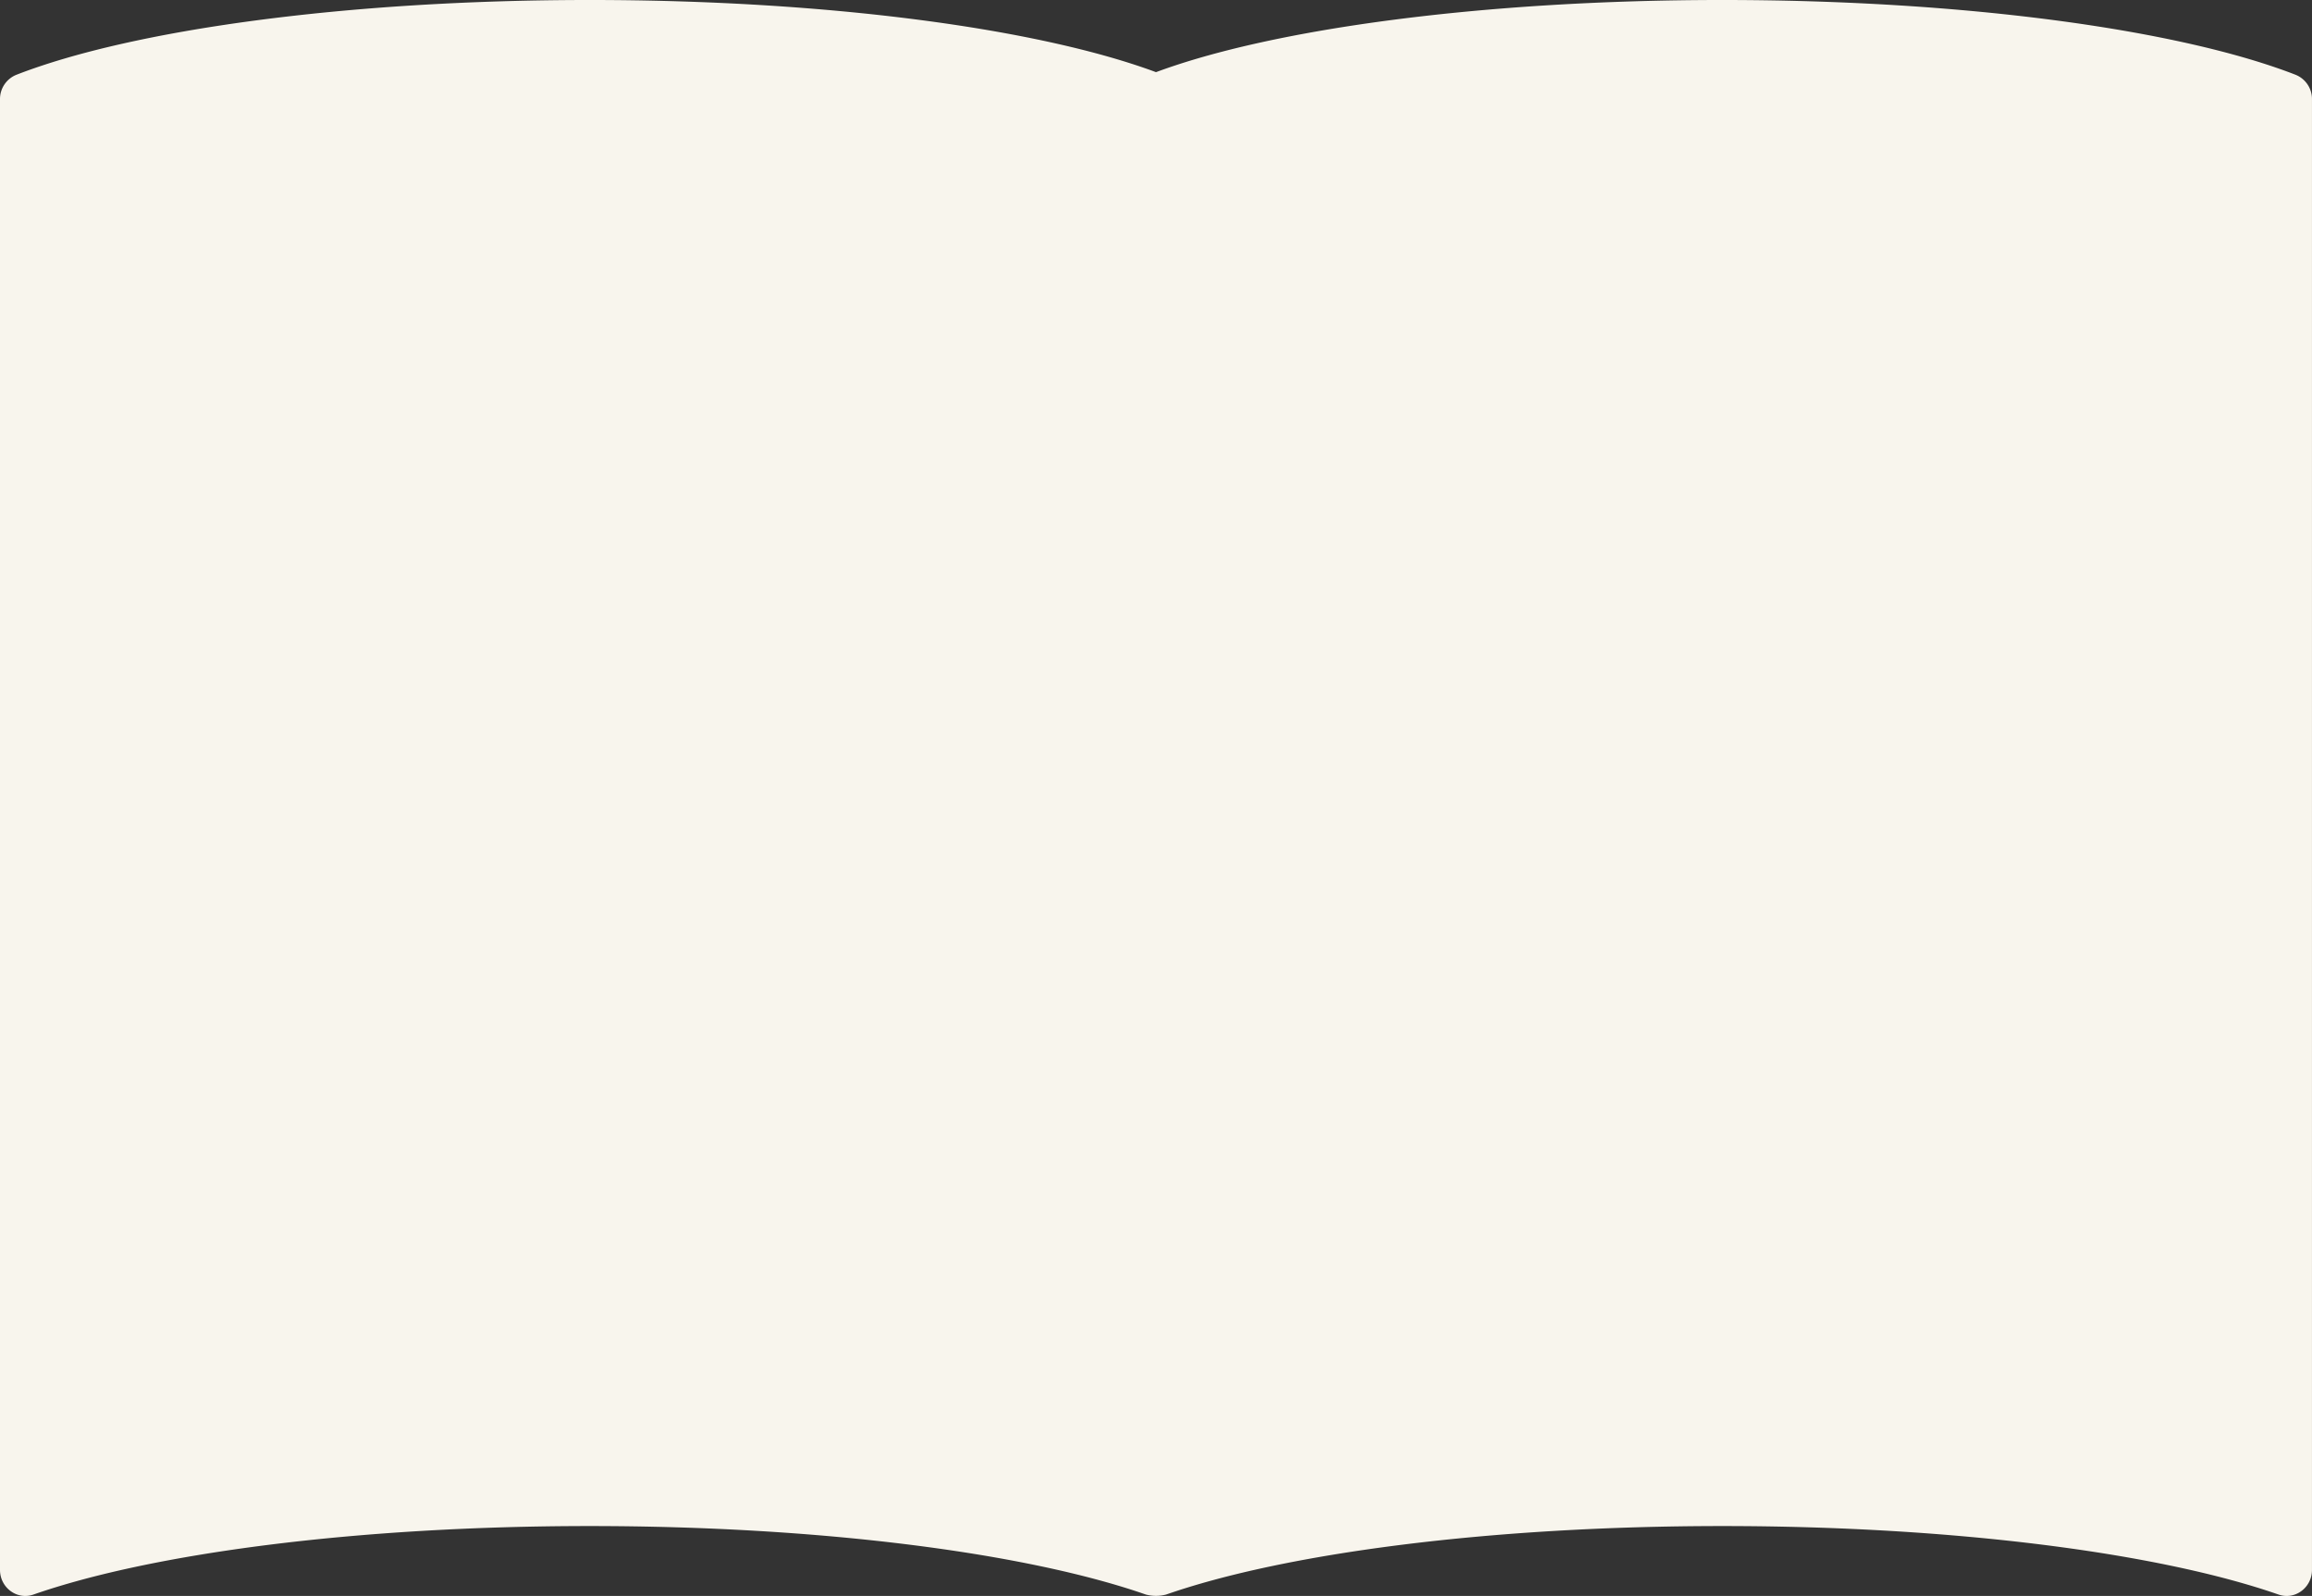 <svg xmlns="http://www.w3.org/2000/svg" width="1040" height="717.99" viewBox="0 0 1040 717.99">
  <rect x="0" y="0" width="1040" height="717.99" fill="#333333" stroke="none"/>
  <path id="パス_1876" data-name="パス 1876" d="M1032.525,33.607C980.779,13.51,884.748,0,774.758,0,666.861,0,572.4,13,520,32.467,467.6,13,373.139,0,265.242,0,155.251,0,59.221,13.51,7.475,33.607A11.741,11.741,0,0,0,0,44.592V706.266c0,7.986,7.633,13.681,15.04,11.1,53.2-18.548,145.361-30.817,250.2-30.817s197,12.269,250.2,30.817a17.894,17.894,0,0,0,9.111,0c53.2-18.548,145.361-30.817,250.2-30.817s197,12.269,250.2,30.817c7.4,2.585,15.04-3.11,15.04-11.1V44.592a11.741,11.741,0,0,0-7.475-10.985" transform="translate(0 -0.002)" fill="#f8f5ed"/>
</svg>
